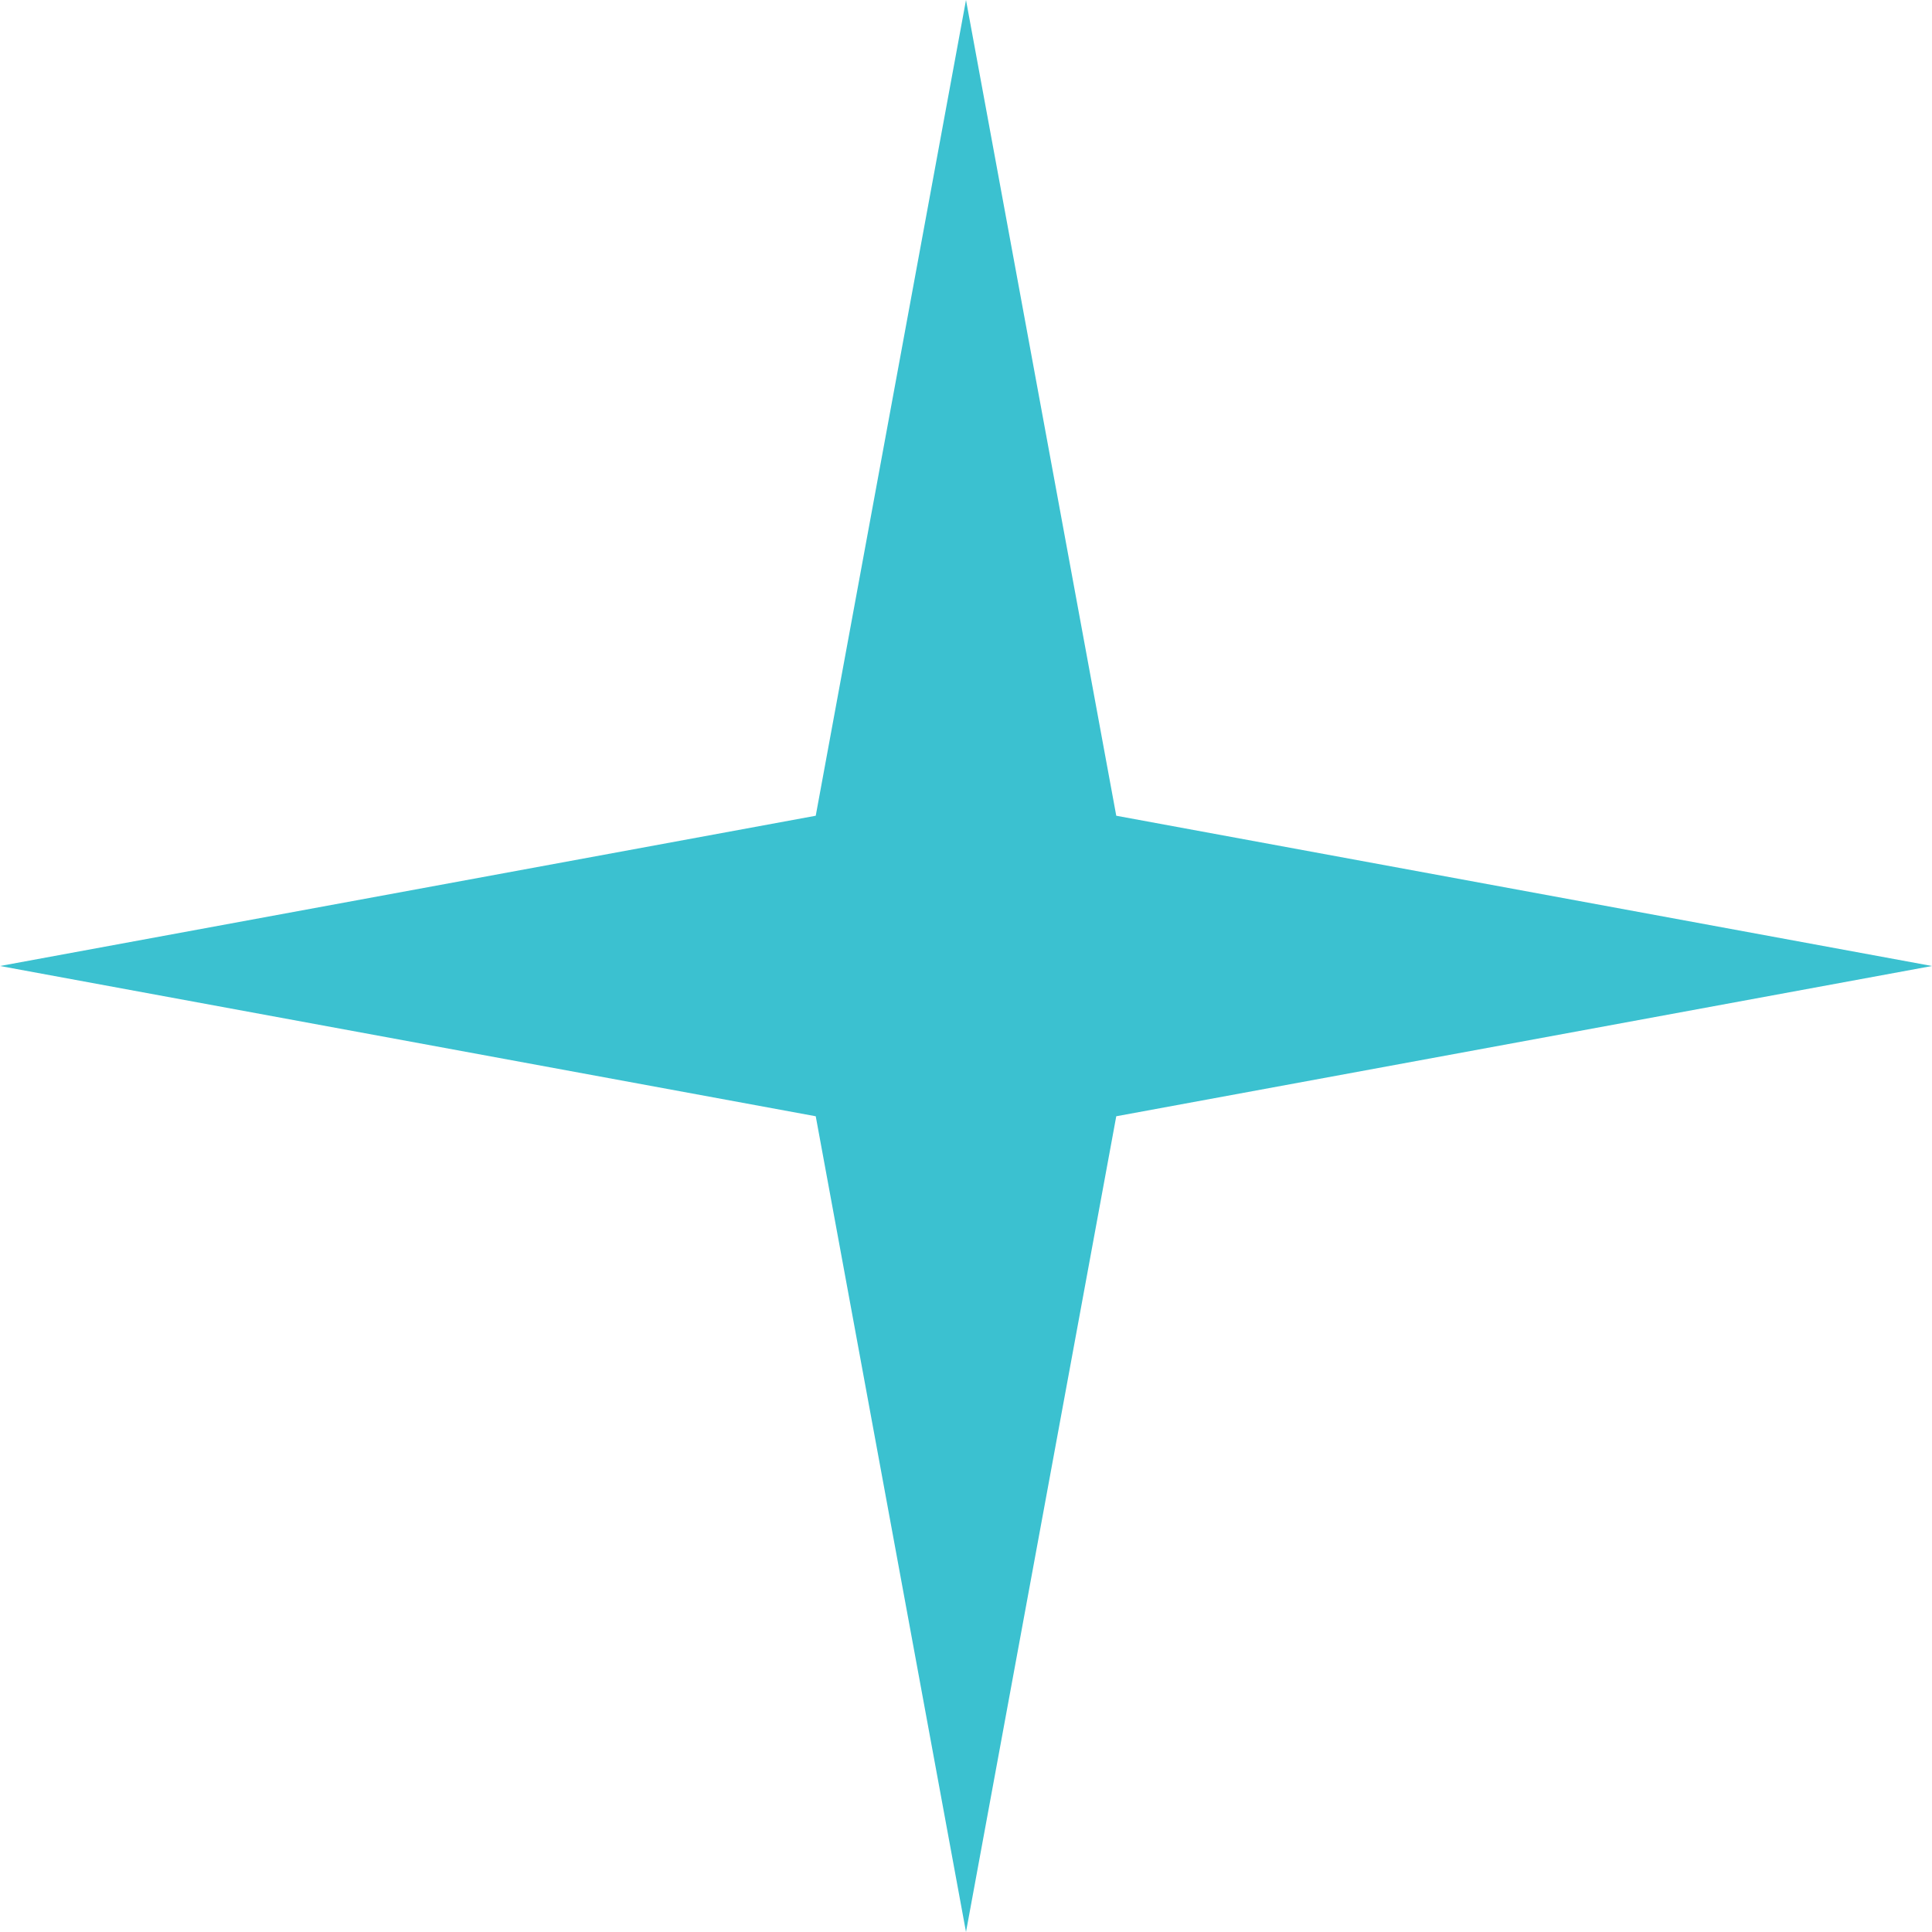 <?xml version="1.0" encoding="UTF-8"?> <svg xmlns="http://www.w3.org/2000/svg" width="40" height="40" viewBox="0 0 40 40" fill="none"><path d="M20 0L23.111 16.889L40 20L23.111 23.111L20 40L16.889 23.111L0 20L16.889 16.889L20 0Z" fill="#3BC1D0"></path></svg> 